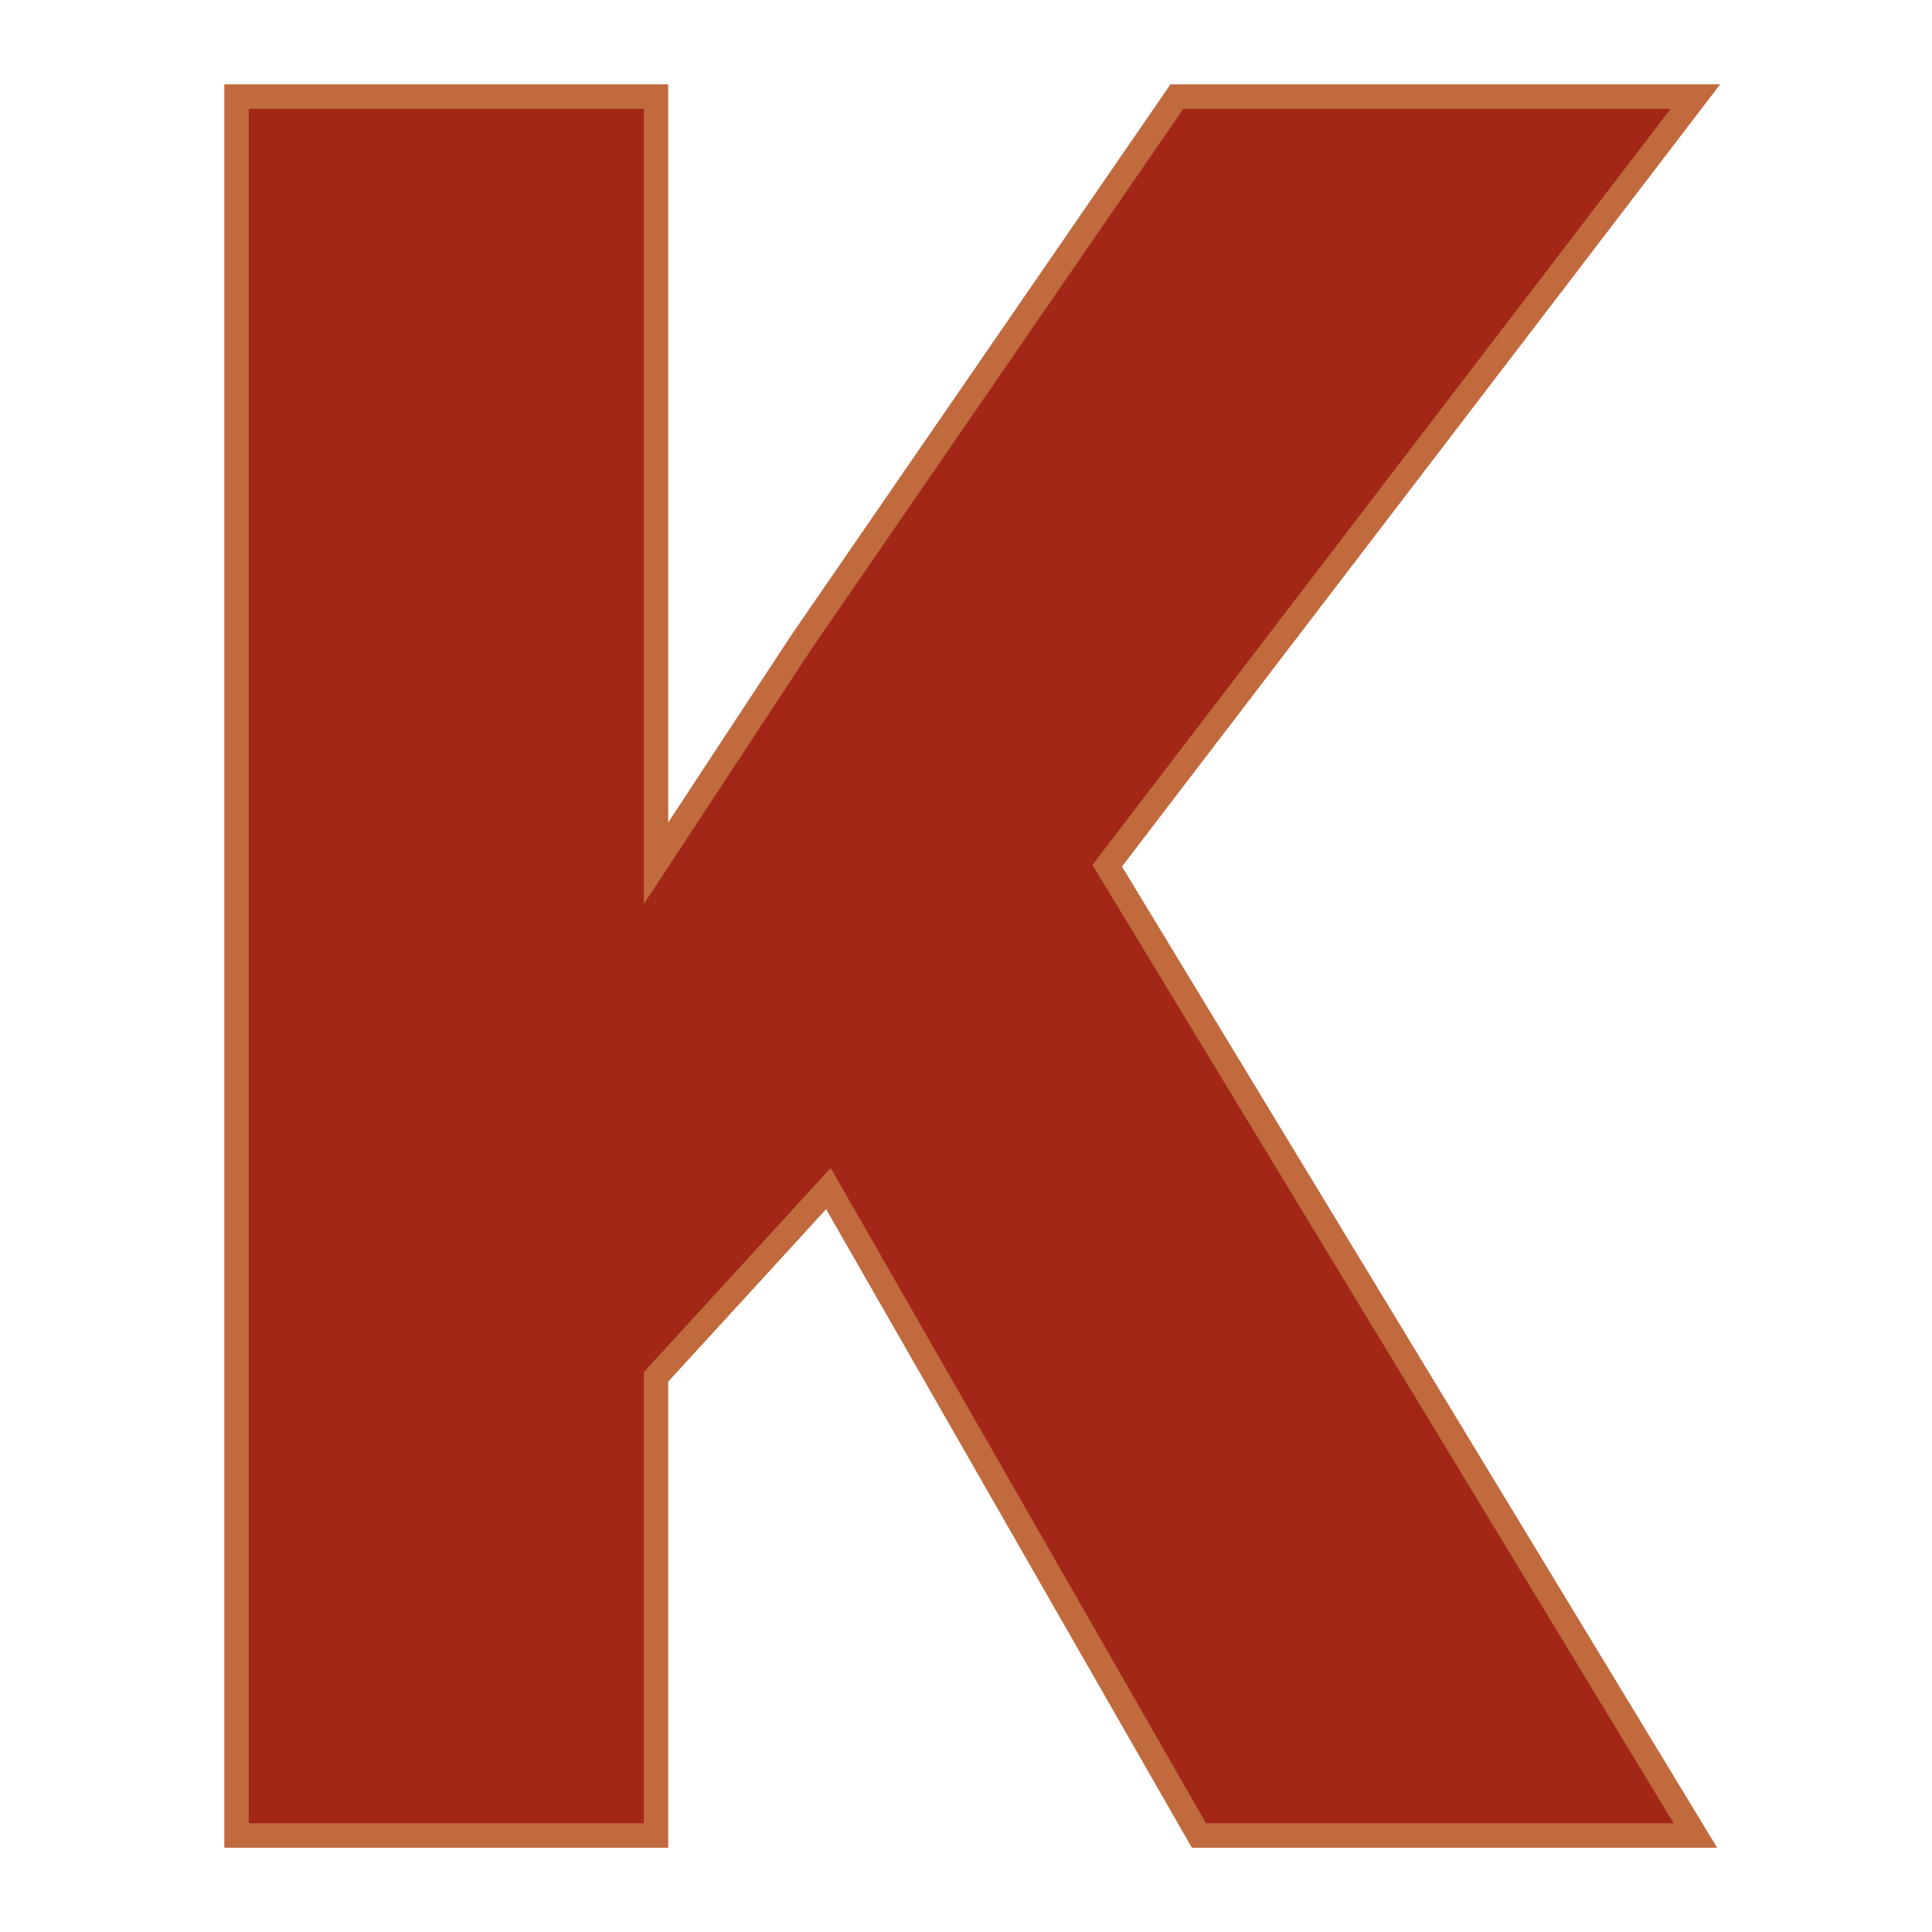 <svg xmlns="http://www.w3.org/2000/svg" version="1.1" xmlns:xlink="http://www.w3.org/1999/xlink" width="200" height="200"><svg xmlns="http://www.w3.org/2000/svg" version="1.1" xmlns:xlink="http://www.w3.org/1999/xlink" viewBox="0 0 200 200"><rect width="200" height="200" fill="url('#gradient')"></rect><defs><linearGradient id="SvgjsLinearGradient1006" gradientTransform="rotate(45 0.5 0.5)"><stop offset="0%" stop-color="#472027"></stop><stop offset="100%" stop-color="#192025"></stop></linearGradient></defs><g><g fill="#a22716" transform="matrix(12.659,0,0,12.659,10.94,190.007)" stroke="#c06a3e" stroke-width="0.2"><path d="M8.94 0L5.91-5.29L4.50-3.75L4.50 0L1.07 0L1.07-14.22L4.50-14.22L4.50-7.95L5.69-9.76L8.76-14.22L13.00-14.22L8.19-7.93L13.00 0L8.94 0Z"></path></g></g></svg><style>@media (prefers-color-scheme: light) { :root { filter: none; } }
@media (prefers-color-scheme: dark) { :root { filter: none; } }
</style></svg>